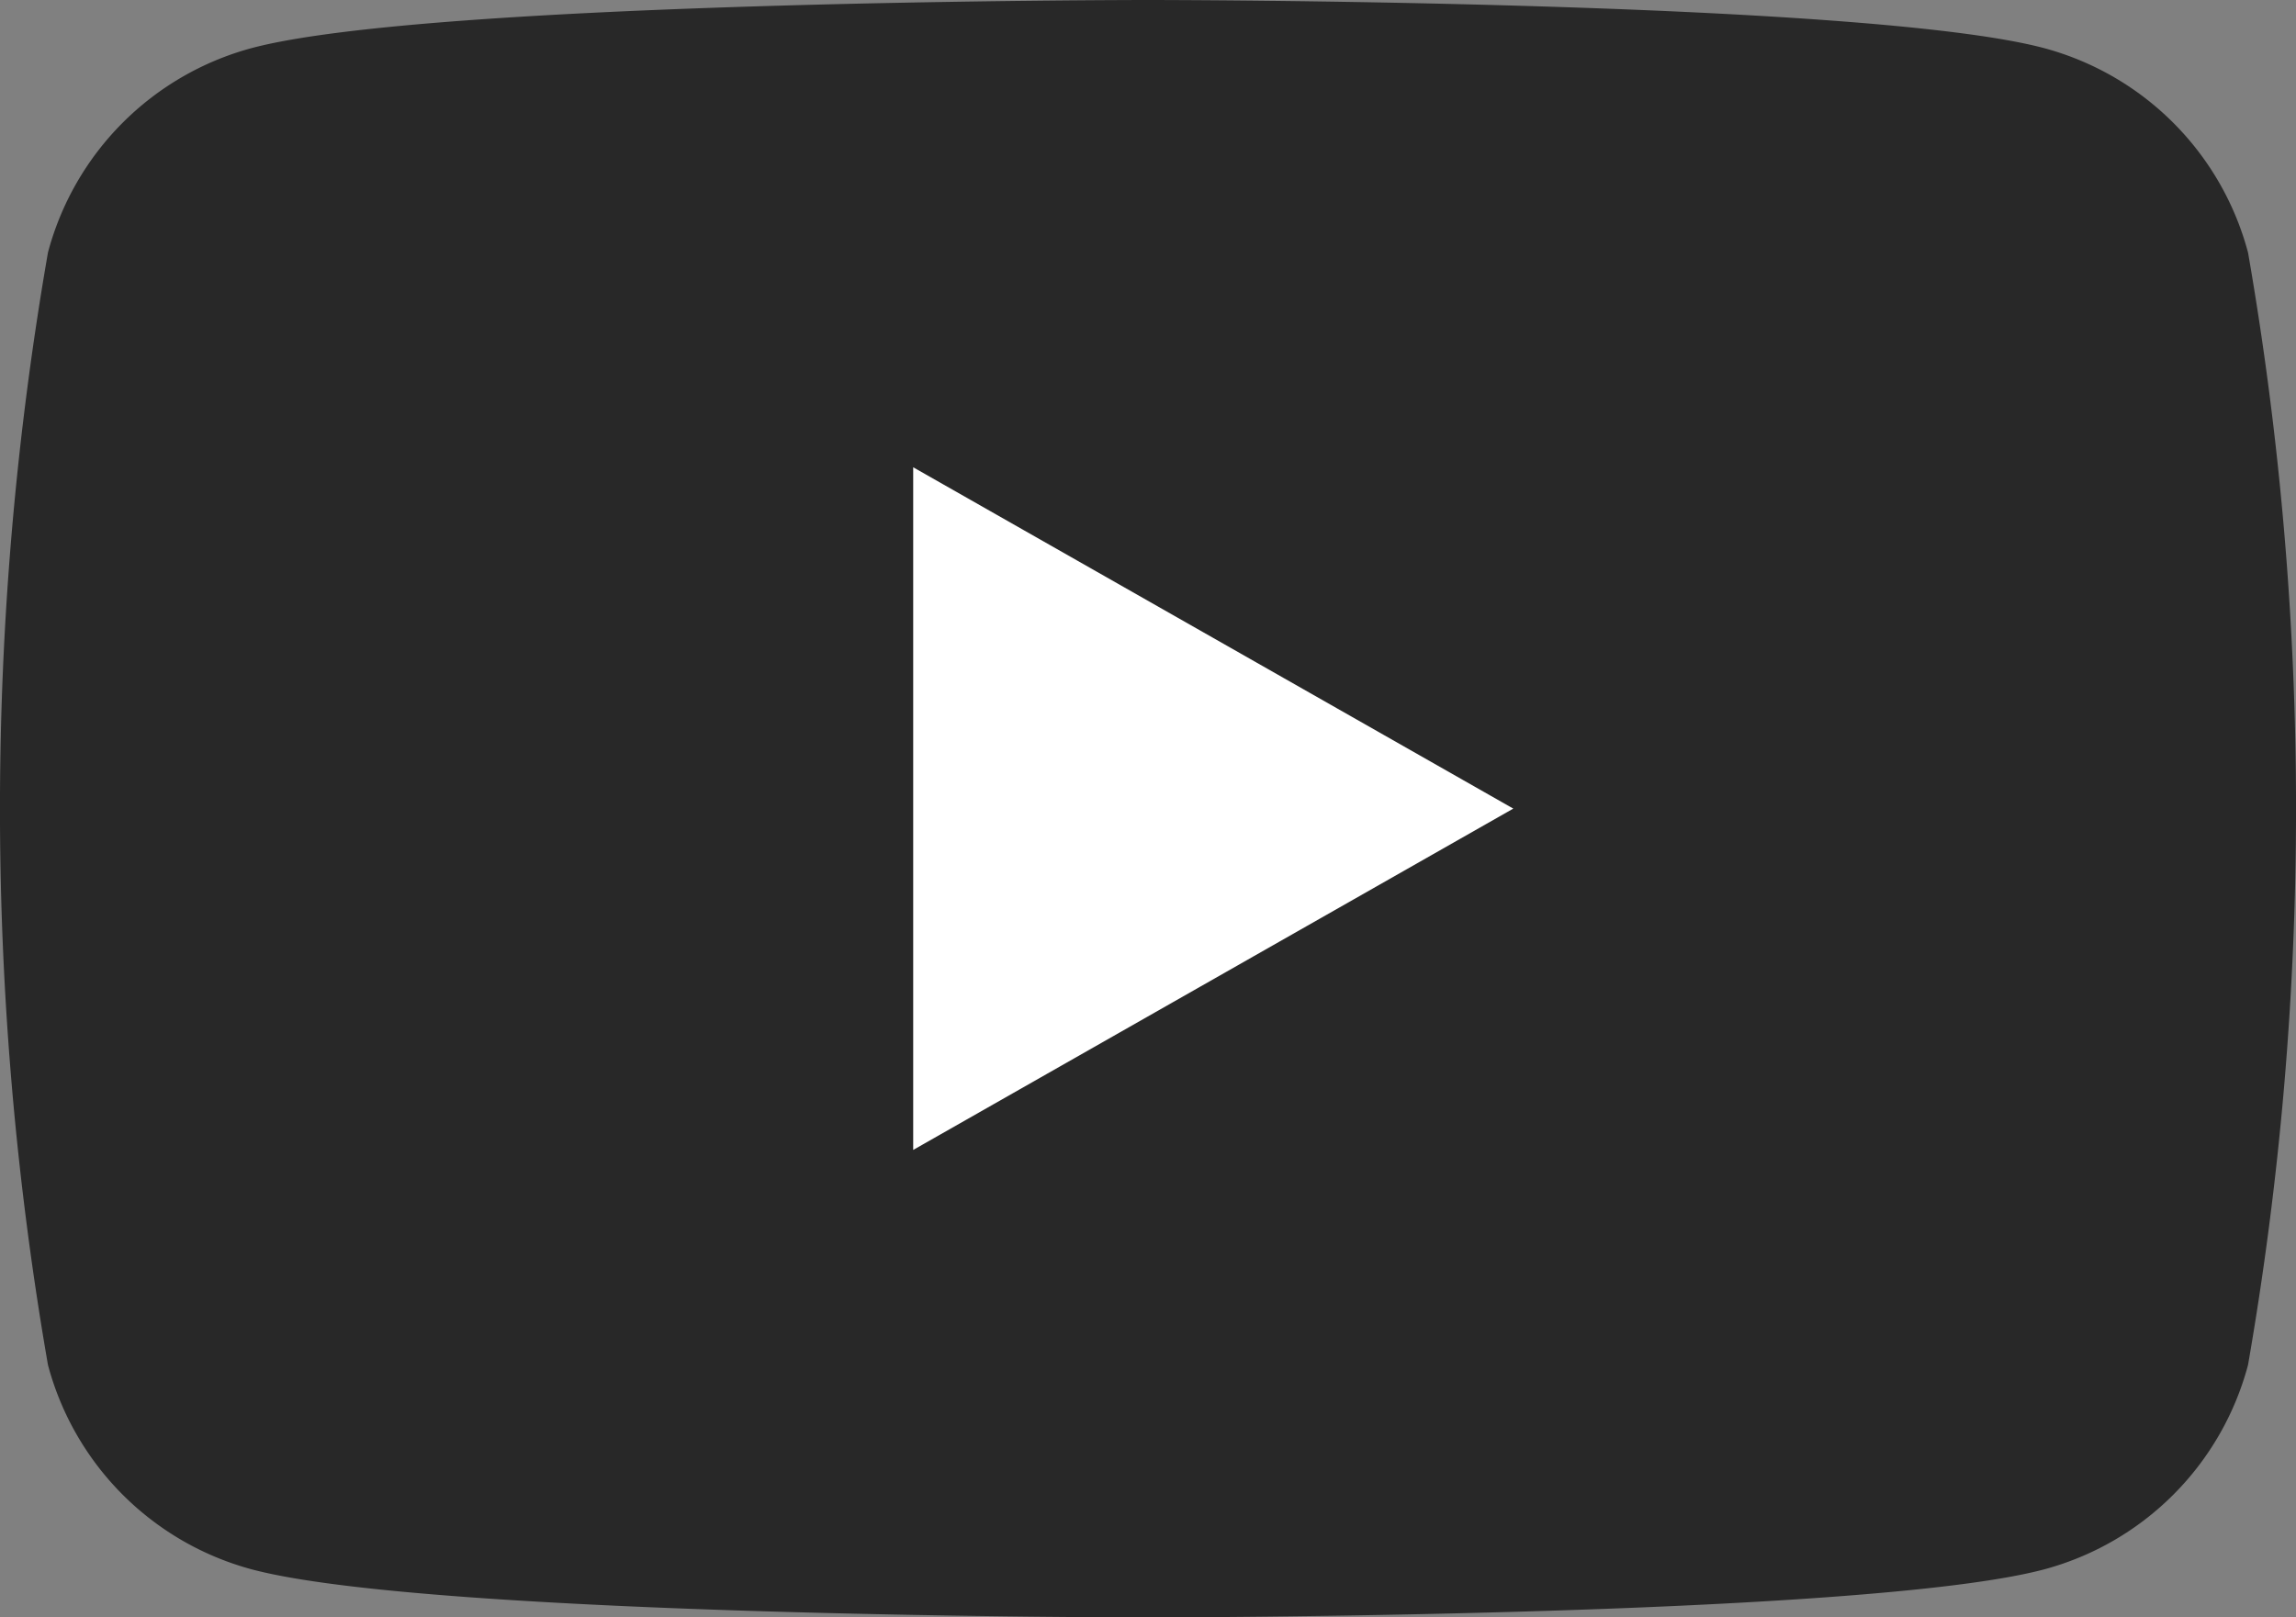 <svg xmlns="http://www.w3.org/2000/svg" width="22.49" height="15.845" viewBox="0 0 22.49 15.845">
  <rect x="0" y="0" width="22.49" height="15.845" fill="#808080" stroke="none"/>
  <g id="グループ_1389" data-name="グループ 1389" transform="translate(-1852.755 -36.078)">
    <path id="パス_1827" data-name="パス 1827" d="M30.02,36.474a2.826,2.826,0,0,0-1.988-2C26.277,34,19.245,34,19.245,34s-7.033,0-8.787.473a2.826,2.826,0,0,0-1.988,2,31.814,31.814,0,0,0,0,10.9,2.826,2.826,0,0,0,1.988,2c1.754.473,8.787.473,8.787.473s7.033,0,8.787-.473a2.826,2.826,0,0,0,1.988-2,31.814,31.814,0,0,0,0-10.9Z" transform="translate(1844.755 2.078)" fill="#282828"/>
    <path id="パス_1828" data-name="パス 1828" d="M78,76.519l5.878-3.344L78,69.831Z" transform="translate(1783.7 -29.175)" fill="#fff"/>
  </g>
</svg>
